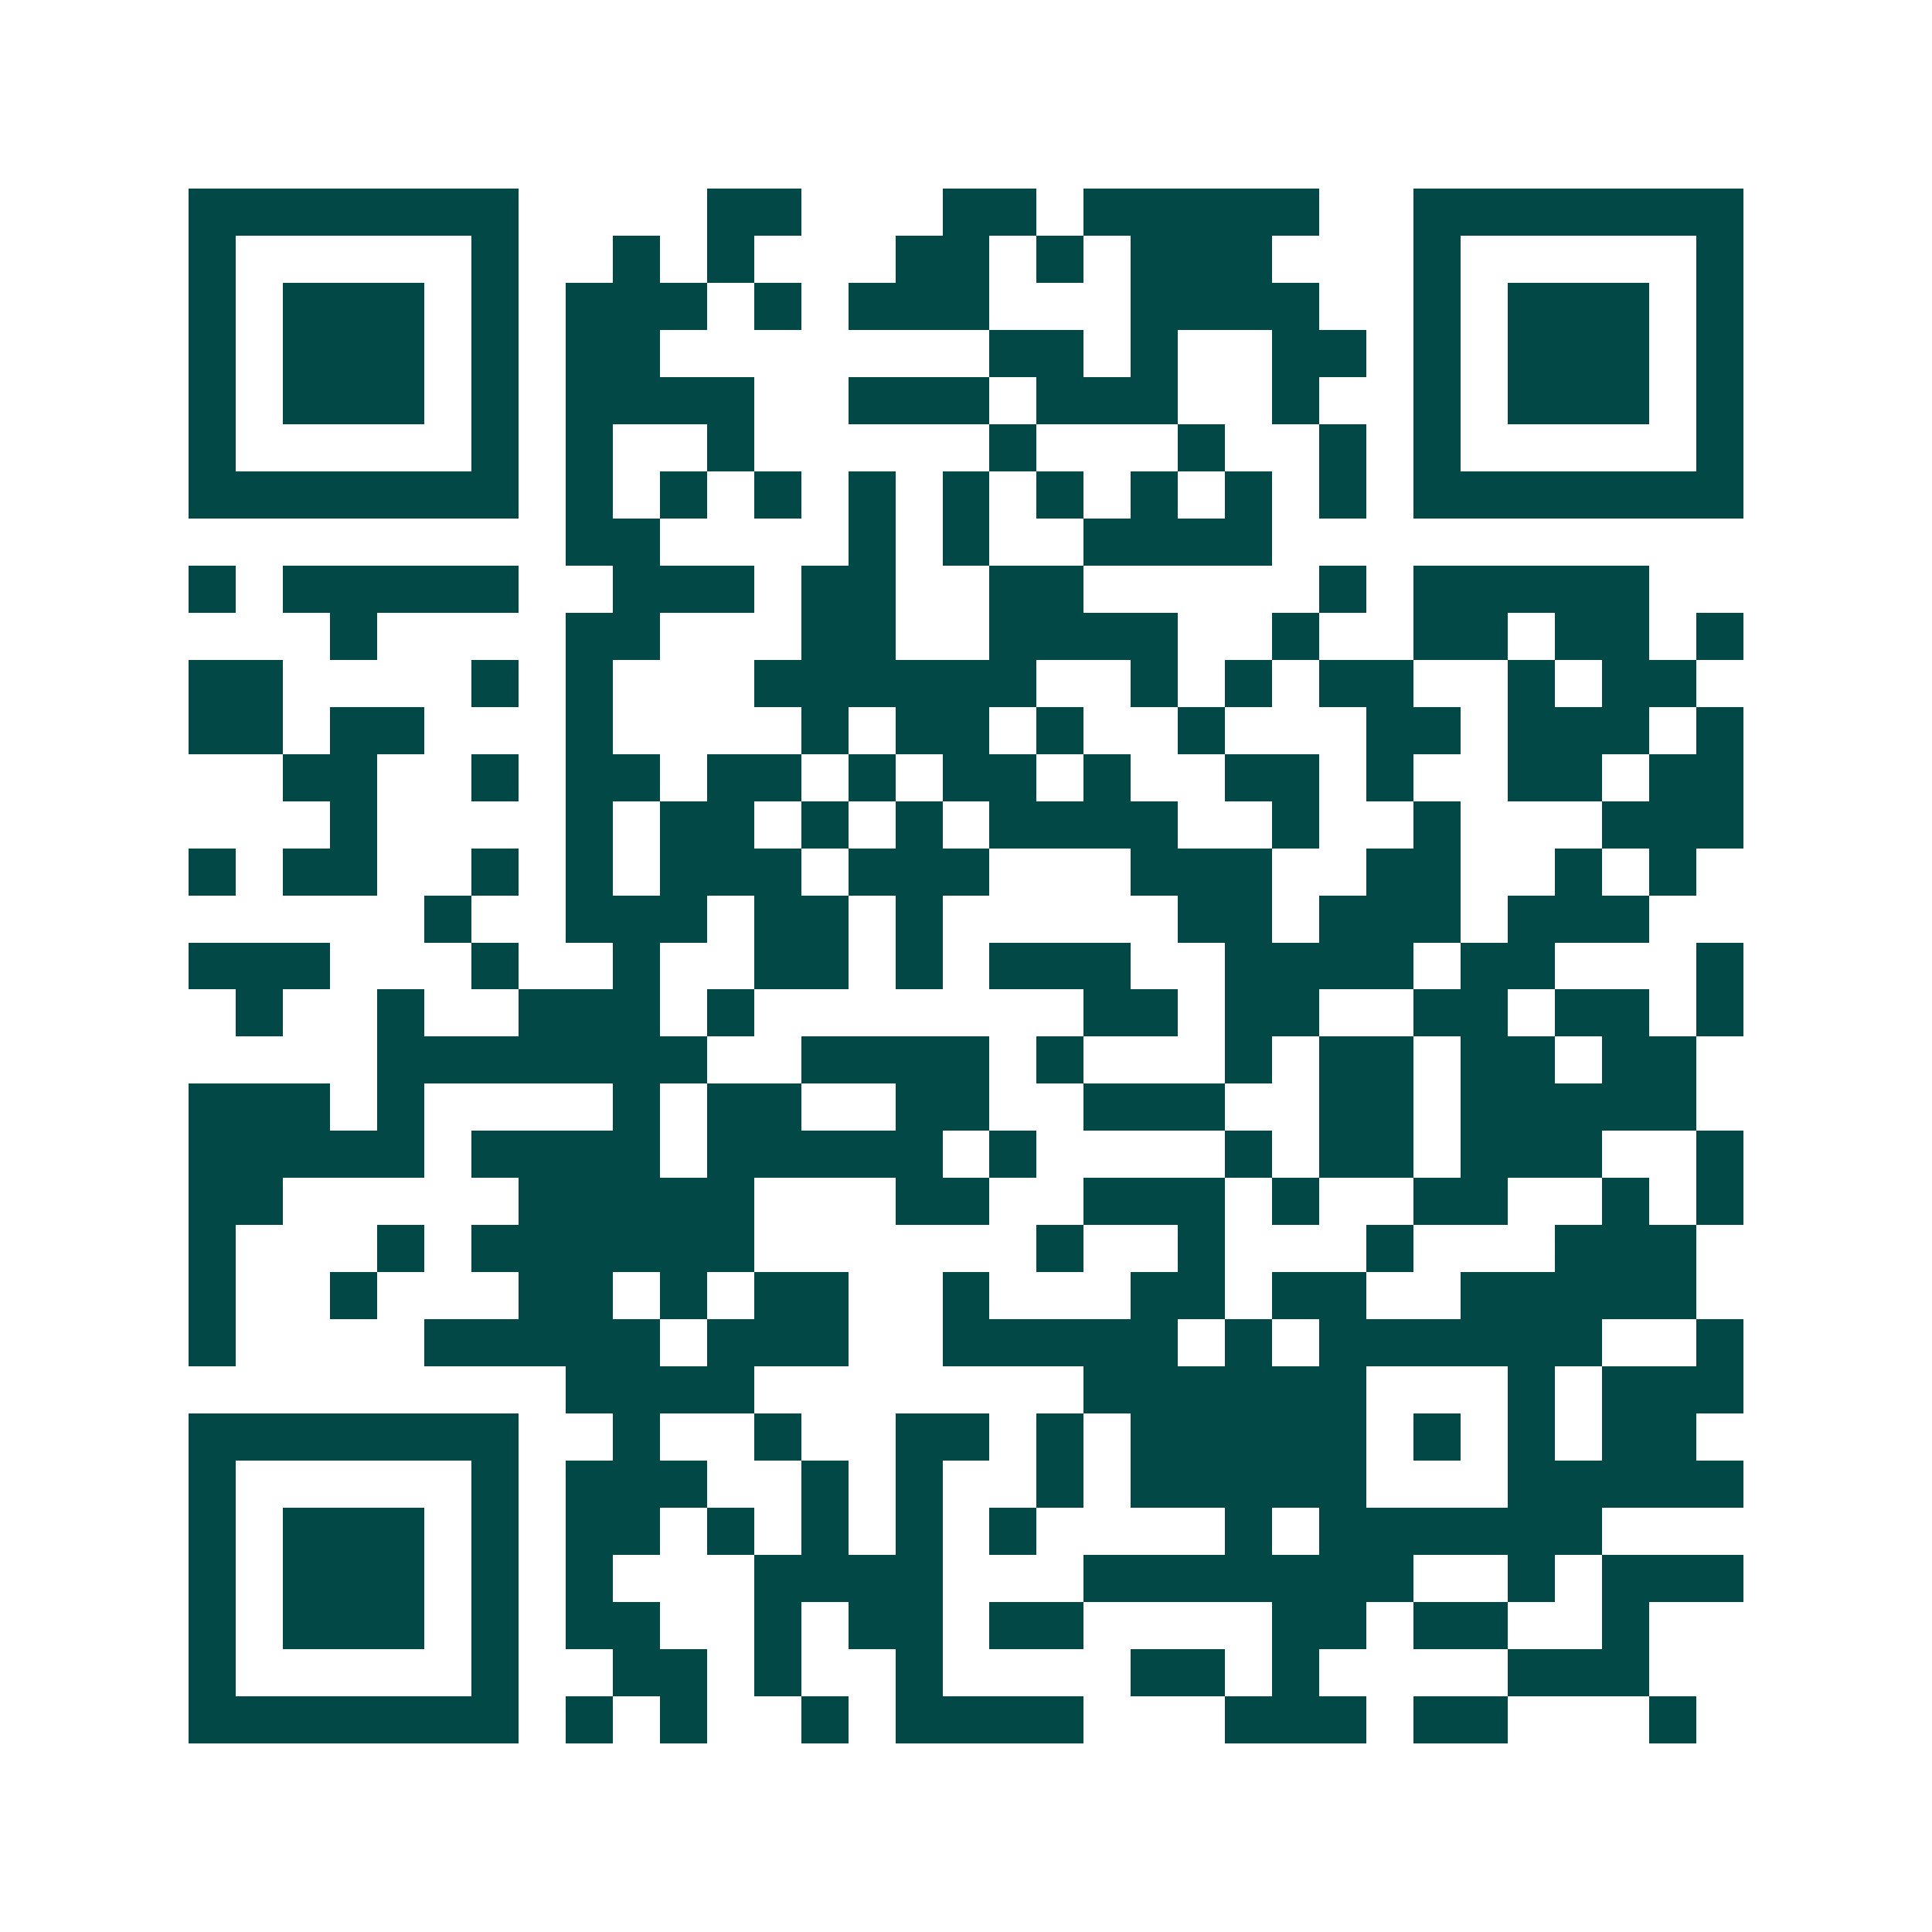 <svg xmlns="http://www.w3.org/2000/svg" width="200" height="200" viewBox="0 0 41 41" shape-rendering="crispEdges"><path fill="#ffffff" d="M0 0h41v41H0z"/><path stroke="#014847" d="M4 4.5h7m4 0h2m3 0h2m1 0h5m2 0h7M4 5.5h1m5 0h1m2 0h1m1 0h1m3 0h2m1 0h1m1 0h3m3 0h1m5 0h1M4 6.5h1m1 0h3m1 0h1m1 0h3m1 0h1m1 0h3m3 0h4m2 0h1m1 0h3m1 0h1M4 7.5h1m1 0h3m1 0h1m1 0h2m7 0h2m1 0h1m2 0h2m1 0h1m1 0h3m1 0h1M4 8.5h1m1 0h3m1 0h1m1 0h4m2 0h3m1 0h3m2 0h1m2 0h1m1 0h3m1 0h1M4 9.5h1m5 0h1m1 0h1m2 0h1m5 0h1m3 0h1m2 0h1m1 0h1m5 0h1M4 10.5h7m1 0h1m1 0h1m1 0h1m1 0h1m1 0h1m1 0h1m1 0h1m1 0h1m1 0h1m1 0h7M12 11.5h2m4 0h1m1 0h1m2 0h4M4 12.5h1m1 0h5m2 0h3m1 0h2m2 0h2m5 0h1m1 0h5M7 13.5h1m4 0h2m3 0h2m2 0h4m2 0h1m2 0h2m1 0h2m1 0h1M4 14.5h2m4 0h1m1 0h1m3 0h6m2 0h1m1 0h1m1 0h2m2 0h1m1 0h2M4 15.5h2m1 0h2m3 0h1m4 0h1m1 0h2m1 0h1m2 0h1m3 0h2m1 0h3m1 0h1M6 16.5h2m2 0h1m1 0h2m1 0h2m1 0h1m1 0h2m1 0h1m2 0h2m1 0h1m2 0h2m1 0h2M7 17.5h1m4 0h1m1 0h2m1 0h1m1 0h1m1 0h4m2 0h1m2 0h1m3 0h3M4 18.5h1m1 0h2m2 0h1m1 0h1m1 0h3m1 0h3m3 0h3m2 0h2m2 0h1m1 0h1M9 19.5h1m2 0h3m1 0h2m1 0h1m5 0h2m1 0h3m1 0h3M4 20.5h3m3 0h1m2 0h1m2 0h2m1 0h1m1 0h3m2 0h4m1 0h2m3 0h1M5 21.5h1m2 0h1m2 0h3m1 0h1m7 0h2m1 0h2m2 0h2m1 0h2m1 0h1M8 22.5h7m2 0h4m1 0h1m3 0h1m1 0h2m1 0h2m1 0h2M4 23.5h3m1 0h1m4 0h1m1 0h2m2 0h2m2 0h3m2 0h2m1 0h5M4 24.5h5m1 0h4m1 0h5m1 0h1m4 0h1m1 0h2m1 0h3m2 0h1M4 25.5h2m5 0h5m3 0h2m2 0h3m1 0h1m2 0h2m2 0h1m1 0h1M4 26.5h1m3 0h1m1 0h6m6 0h1m2 0h1m3 0h1m3 0h3M4 27.5h1m2 0h1m3 0h2m1 0h1m1 0h2m2 0h1m3 0h2m1 0h2m2 0h5M4 28.5h1m4 0h5m1 0h3m2 0h5m1 0h1m1 0h6m2 0h1M12 29.5h4m7 0h6m3 0h1m1 0h3M4 30.5h7m2 0h1m2 0h1m2 0h2m1 0h1m1 0h5m1 0h1m1 0h1m1 0h2M4 31.5h1m5 0h1m1 0h3m2 0h1m1 0h1m2 0h1m1 0h5m3 0h5M4 32.5h1m1 0h3m1 0h1m1 0h2m1 0h1m1 0h1m1 0h1m1 0h1m4 0h1m1 0h6M4 33.5h1m1 0h3m1 0h1m1 0h1m3 0h4m3 0h7m2 0h1m1 0h3M4 34.5h1m1 0h3m1 0h1m1 0h2m2 0h1m1 0h2m1 0h2m4 0h2m1 0h2m2 0h1M4 35.5h1m5 0h1m2 0h2m1 0h1m2 0h1m4 0h2m1 0h1m4 0h3M4 36.5h7m1 0h1m1 0h1m2 0h1m1 0h4m3 0h3m1 0h2m3 0h1"/></svg>
